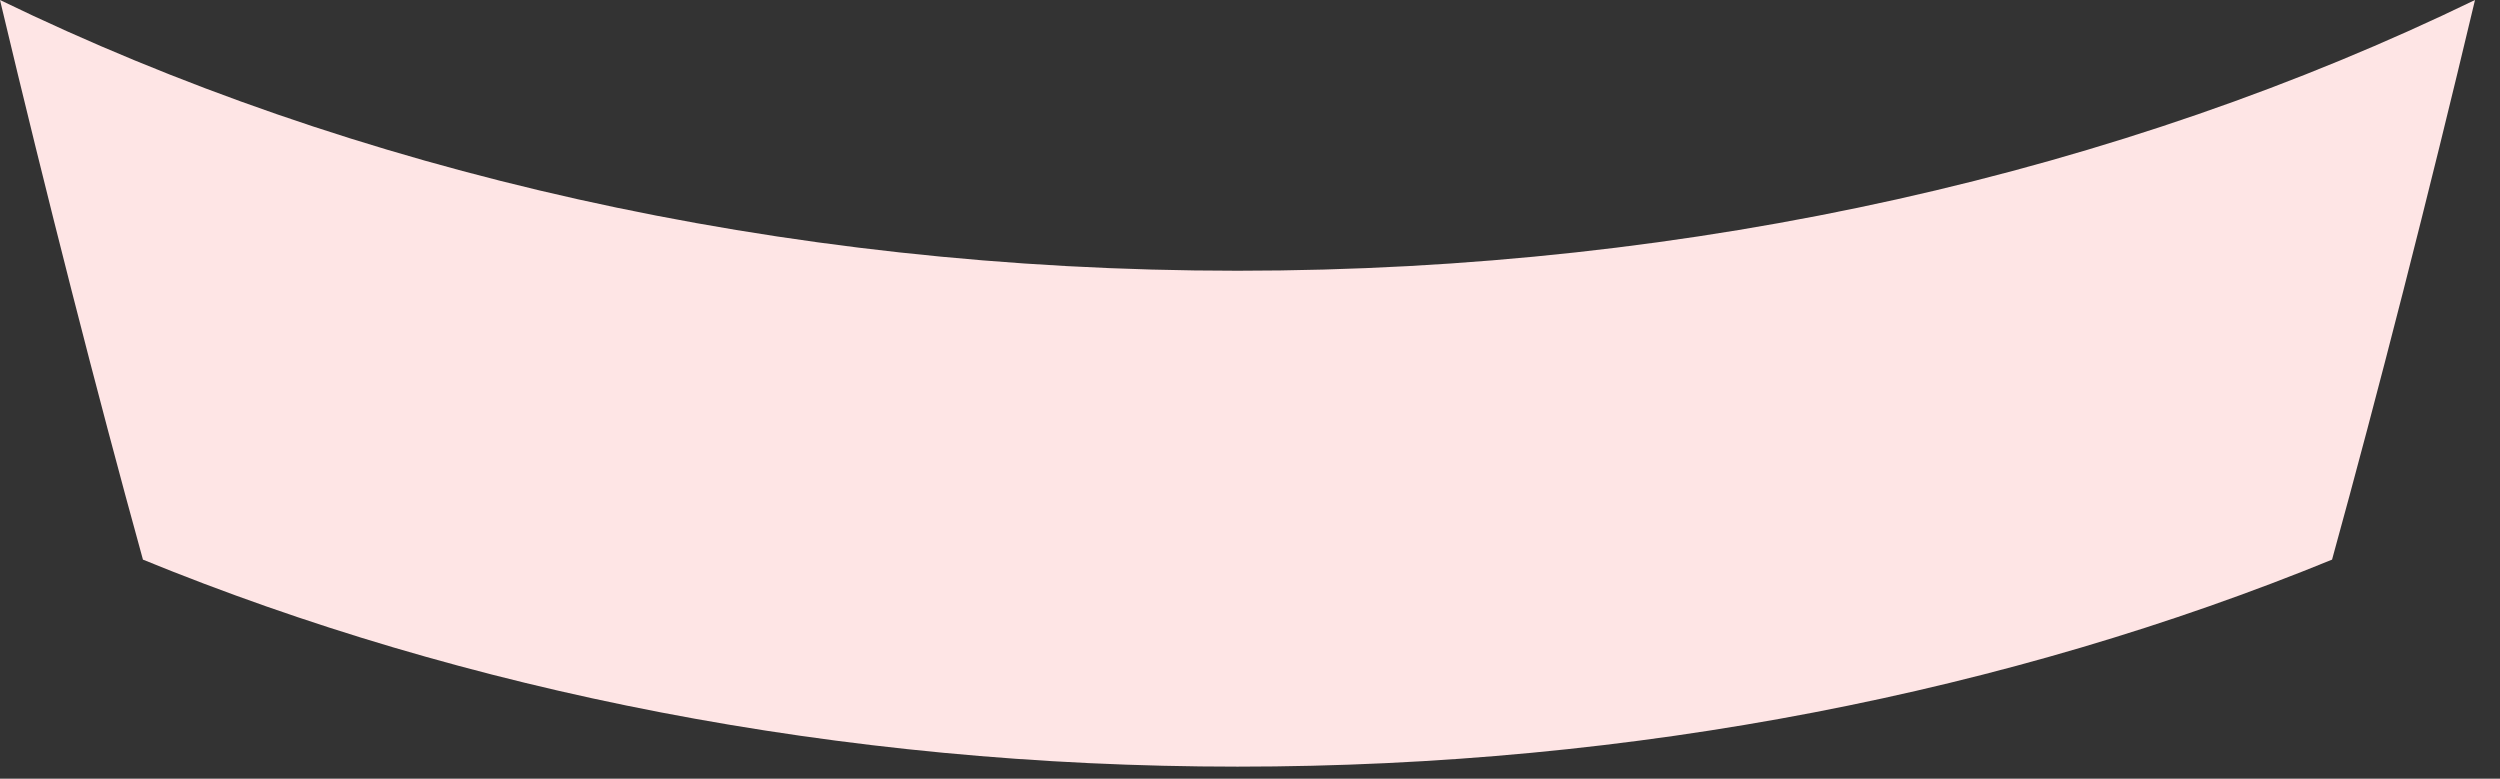 <?xml version="1.0" encoding="utf-8"?>
<svg xmlns="http://www.w3.org/2000/svg" fill="none" height="100%" overflow="visible" preserveAspectRatio="none" style="display: block;" viewBox="0 0 61 19" width="100%">
<rect x="0" y="0" width="61" height="19" fill="#333333" stroke="none"/>
<path clip-rule="evenodd" d="M30.195 6.606C18.973 6.606 8.57 4.16 0 0C1.144 4.812 2.362 9.58 3.488 13.655C11.332 16.863 20.456 18.706 30.195 18.706C39.934 18.706 49.058 16.863 56.902 13.655C58.028 9.574 59.246 4.812 60.39 0C51.82 4.16 41.417 6.606 30.195 6.606Z" fill="#FEE5E5" fill-rule="evenodd" id="Vector"/>
</svg>